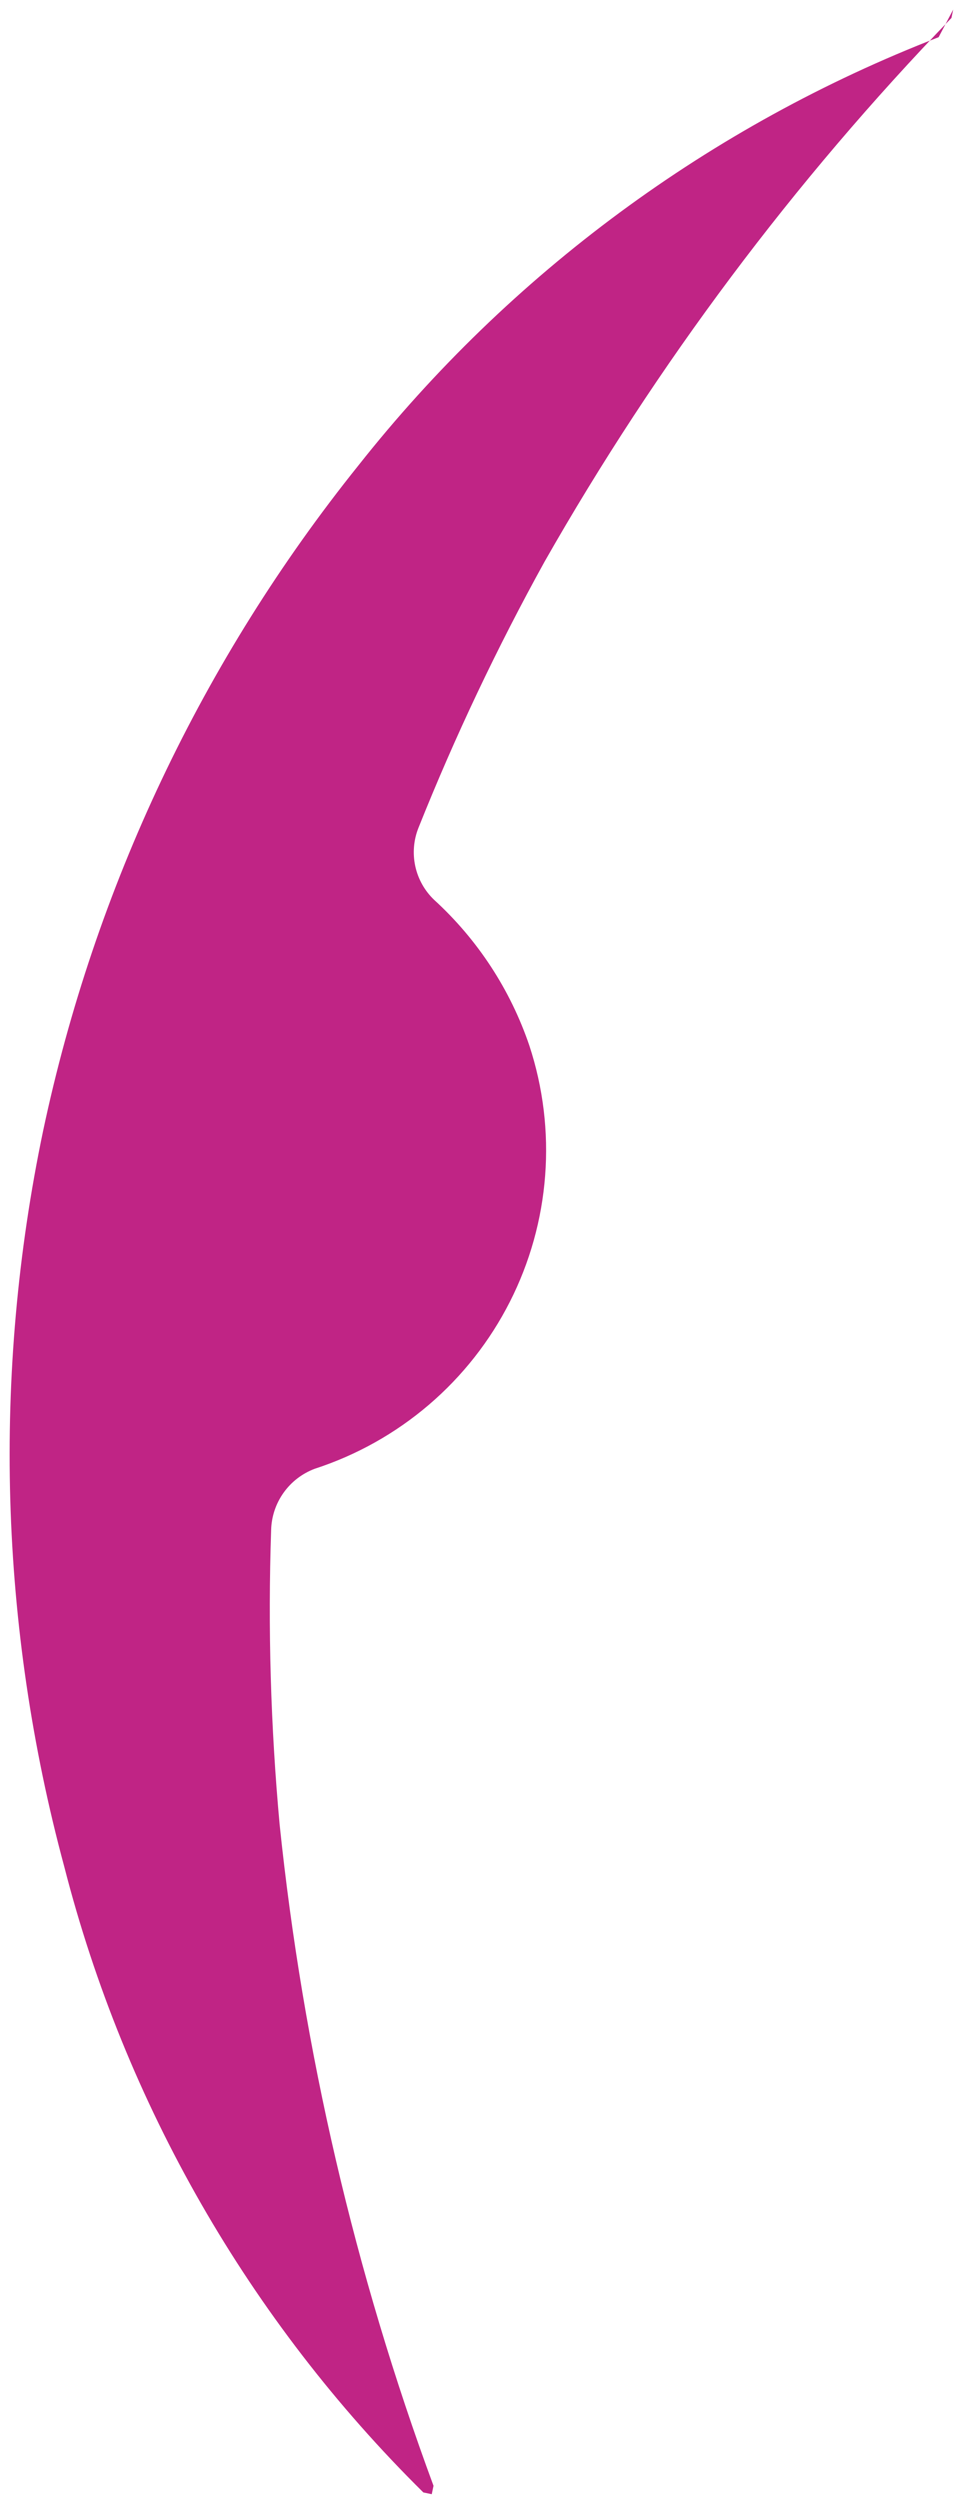 <svg width="76" height="198" viewBox="0 0 76 198" fill="none" xmlns="http://www.w3.org/2000/svg">
<path d="M74.385 2.946C56.301 9.946 40.424 21.657 28.404 36.862C16.064 52.231 7.507 70.279 3.418 89.555C-0.619 108.846 -0.044 128.818 5.096 147.849C9.91 166.634 19.746 183.761 33.55 197.396L34.216 197.536L34.356 196.87C28.116 179.983 24.019 162.383 22.159 144.479C21.449 136.728 21.225 128.941 21.488 121.162C21.517 120.104 21.861 119.079 22.476 118.218C23.091 117.356 23.948 116.697 24.939 116.325C28.262 115.245 31.338 113.521 33.993 111.252C36.647 108.983 38.826 106.212 40.407 103.099C41.987 99.987 42.937 96.593 43.202 93.112C43.468 89.631 43.043 86.132 41.953 82.815C40.452 78.39 37.855 74.416 34.403 71.264C33.65 70.544 33.131 69.616 32.91 68.599C32.69 67.583 32.778 66.523 33.165 65.558C36.054 58.33 39.392 51.291 43.159 44.48C52.064 28.837 62.896 14.372 75.401 1.422L75.541 0.756L74.385 2.946Z" fill="#C02485"/>
</svg>
